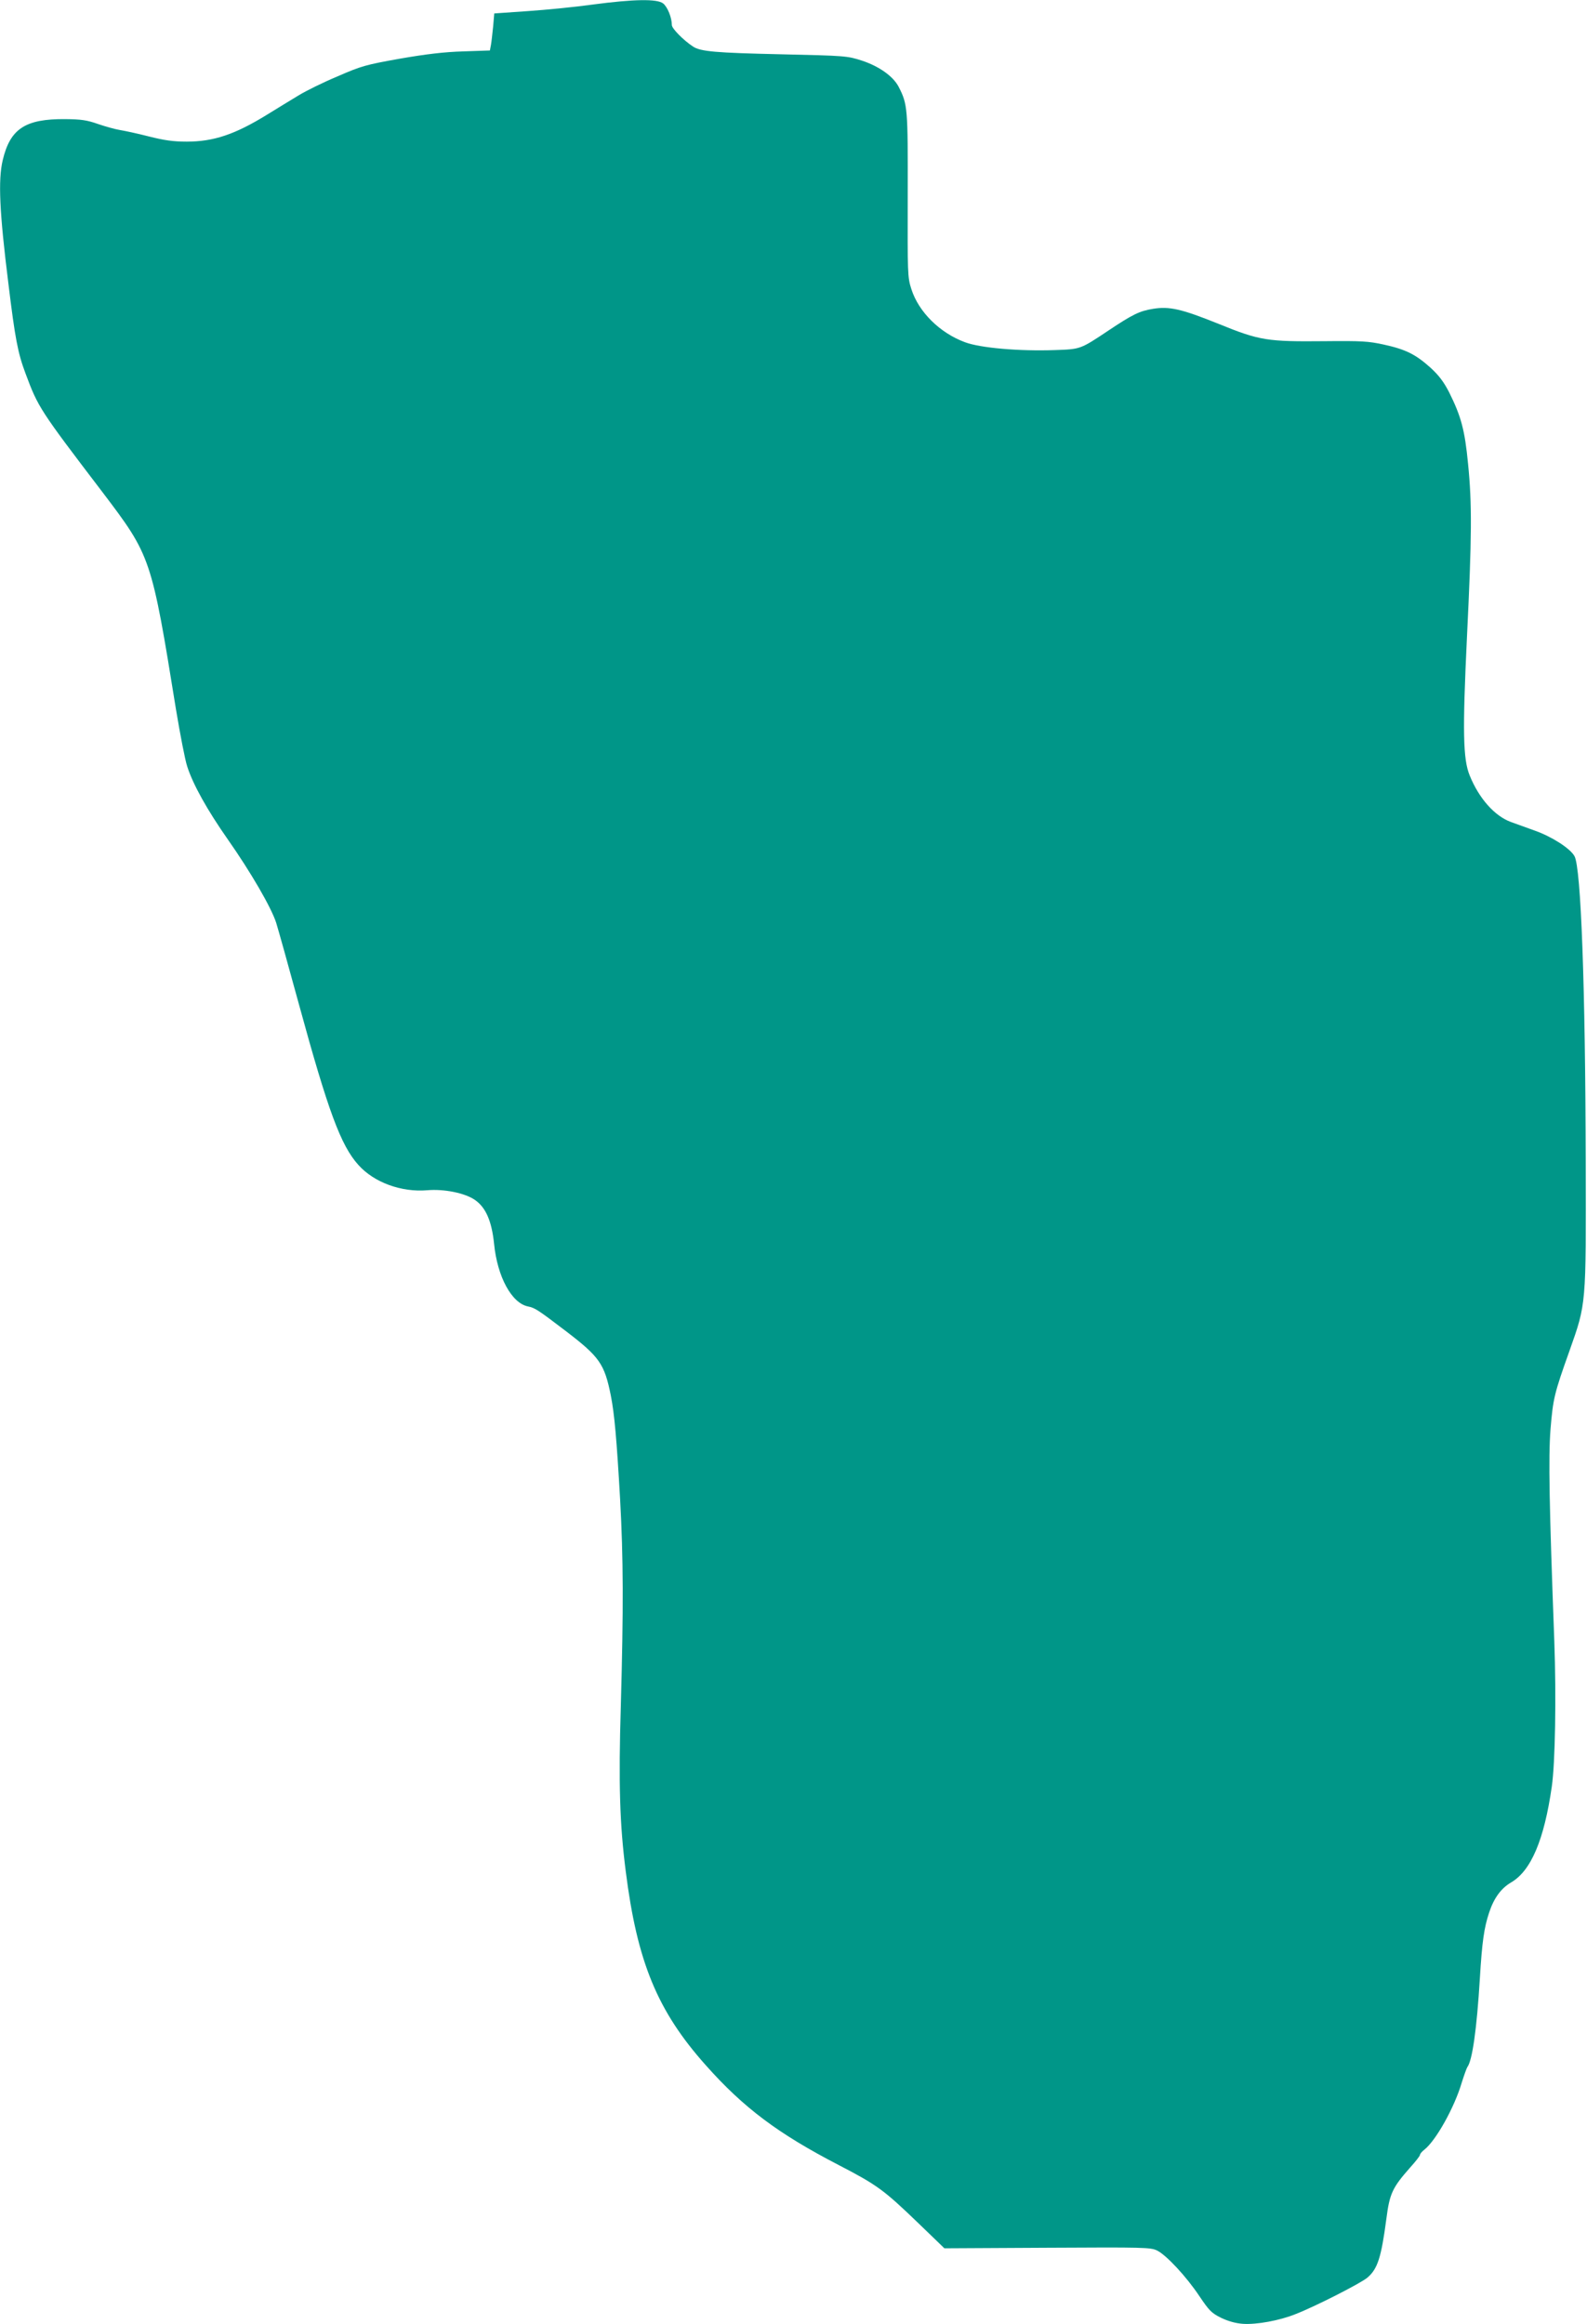 <?xml version="1.0" standalone="no"?>
<!DOCTYPE svg PUBLIC "-//W3C//DTD SVG 20010904//EN"
 "http://www.w3.org/TR/2001/REC-SVG-20010904/DTD/svg10.dtd">
<svg version="1.0" xmlns="http://www.w3.org/2000/svg"
 width="874pt" height="1280pt" viewBox="0 0 874 1280"
 preserveAspectRatio="xMidYMid meet">
<g transform="translate(0,1280) scale(0.1,-0.1)"
fill="#009688" stroke="none">
<path d="M3265 12775 c-93 -13 -254 -29 -356 -36 l-187 -13 -6 -70 c-4 -39 -9
-85 -12 -102 l-6 -32 -146 -5 c-105 -3 -205 -15 -349 -40 -190 -34 -212 -40
-345 -98 -79 -33 -174 -80 -213 -104 -38 -23 -117 -71 -175 -107 -177 -109
-294 -148 -442 -148 -74 0 -123 7 -210 29 -62 16 -133 31 -158 35 -25 4 -79
19 -120 33 -62 22 -94 26 -180 27 -221 2 -304 -53 -345 -226 -26 -109 -18
-286 31 -678 37 -304 52 -384 95 -498 69 -185 77 -198 423 -652 267 -352 270
-359 405 -1196 23 -138 50 -279 62 -315 32 -100 111 -241 223 -401 127 -181
240 -376 267 -460 11 -35 67 -236 125 -448 161 -589 231 -779 328 -886 86 -96
236 -151 379 -139 92 8 207 -15 262 -53 60 -41 93 -116 106 -242 18 -182 97
-327 187 -345 39 -8 55 -19 210 -137 184 -141 211 -179 246 -354 20 -102 32
-237 51 -569 18 -327 19 -599 4 -1140 -13 -427 -6 -653 27 -910 63 -500 174
-770 442 -1070 208 -234 398 -376 730 -548 212 -110 248 -136 439 -320 l144
-139 567 3 c532 3 569 2 604 -15 51 -25 161 -143 233 -251 54 -80 66 -93 120
-120 40 -19 80 -30 120 -33 76 -5 202 18 291 54 108 42 357 169 394 200 57 48
77 112 105 324 18 140 33 172 132 284 29 32 53 63 53 68 0 6 11 19 24 29 64
50 166 233 206 369 13 41 27 80 31 86 27 35 52 207 69 489 12 200 23 278 51
362 26 79 65 133 121 166 110 64 182 235 224 527 19 130 25 497 14 800 -28
752 -33 1013 -21 1168 14 169 20 196 105 434 92 260 91 247 89 1033 -2 969
-26 1627 -62 1690 -23 42 -124 107 -217 140 -44 16 -103 37 -133 48 -90 33
-176 130 -227 256 -37 90 -40 242 -15 765 27 552 28 732 6 951 -18 187 -38
261 -104 394 -30 58 -56 93 -103 136 -81 73 -137 101 -256 127 -86 19 -124 21
-327 19 -316 -3 -357 3 -583 95 -206 83 -272 98 -363 83 -74 -12 -112 -31
-244 -119 -156 -104 -153 -103 -295 -108 -200 -7 -412 12 -495 43 -139 51
-256 167 -296 293 -21 65 -21 83 -20 517 1 479 0 500 -50 597 -30 58 -108 113
-202 144 -80 26 -90 27 -447 35 -358 8 -443 15 -484 43 -53 35 -116 99 -116
118 0 41 -24 100 -48 119 -33 26 -160 24 -387 -6z"/>
</g>
</svg>
